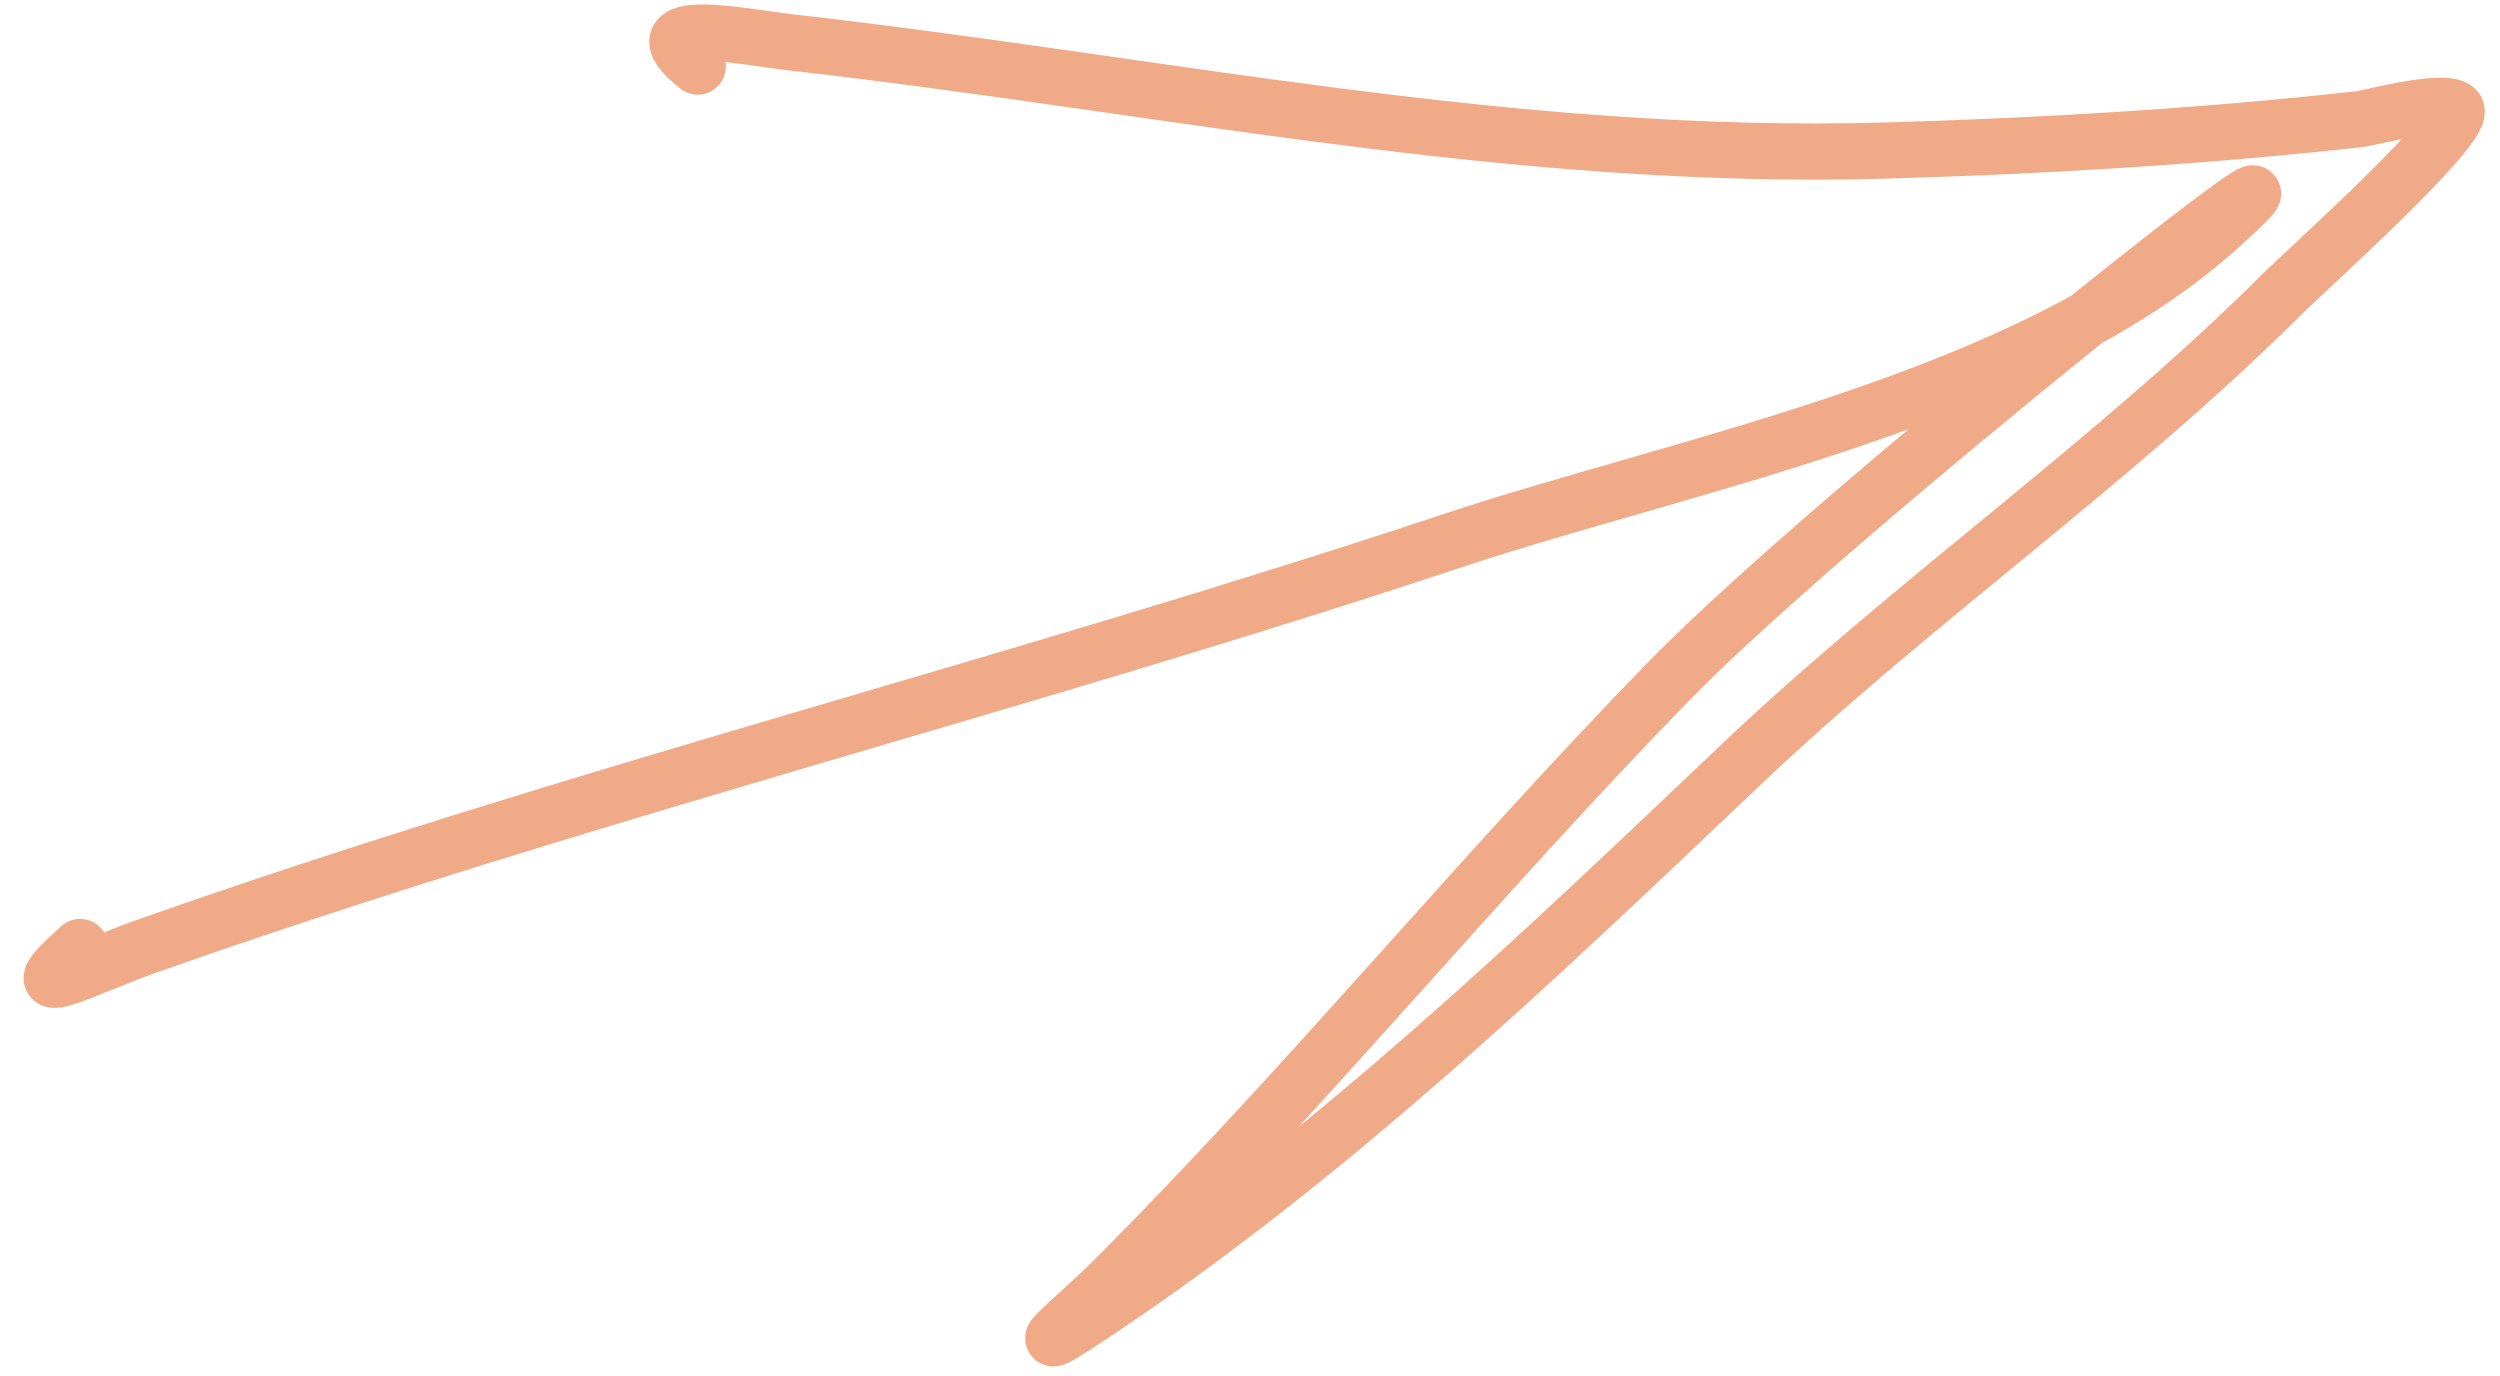 <?xml version="1.0" encoding="UTF-8"?> <svg xmlns="http://www.w3.org/2000/svg" width="89" height="49" viewBox="0 0 89 49" fill="none"> <path d="M2.852 33.714C0.4 35.893 2.881 34.512 5.217 33.688C20.485 28.299 36.291 24.378 51.661 19.264C59.897 16.523 72.173 14.234 79.002 8.088C85.278 2.44 65.355 18.159 59.458 24.201C52.669 31.157 46.527 38.692 39.654 45.565C38.174 47.044 35.886 48.818 39.186 46.604C47.469 41.048 54.696 34.142 61.901 27.294C68.118 21.384 75.292 16.423 81.341 10.375C81.991 9.725 87.991 4.343 87.422 3.878C86.957 3.497 84.351 4.202 83.992 4.242C78.413 4.861 72.759 5.198 67.15 5.359C53.795 5.743 41.316 2.998 28.192 1.513C26.501 1.321 22.474 0.478 24.84 2.37" stroke="#F0AA87" stroke-width="2" stroke-linecap="round"></path> </svg> 